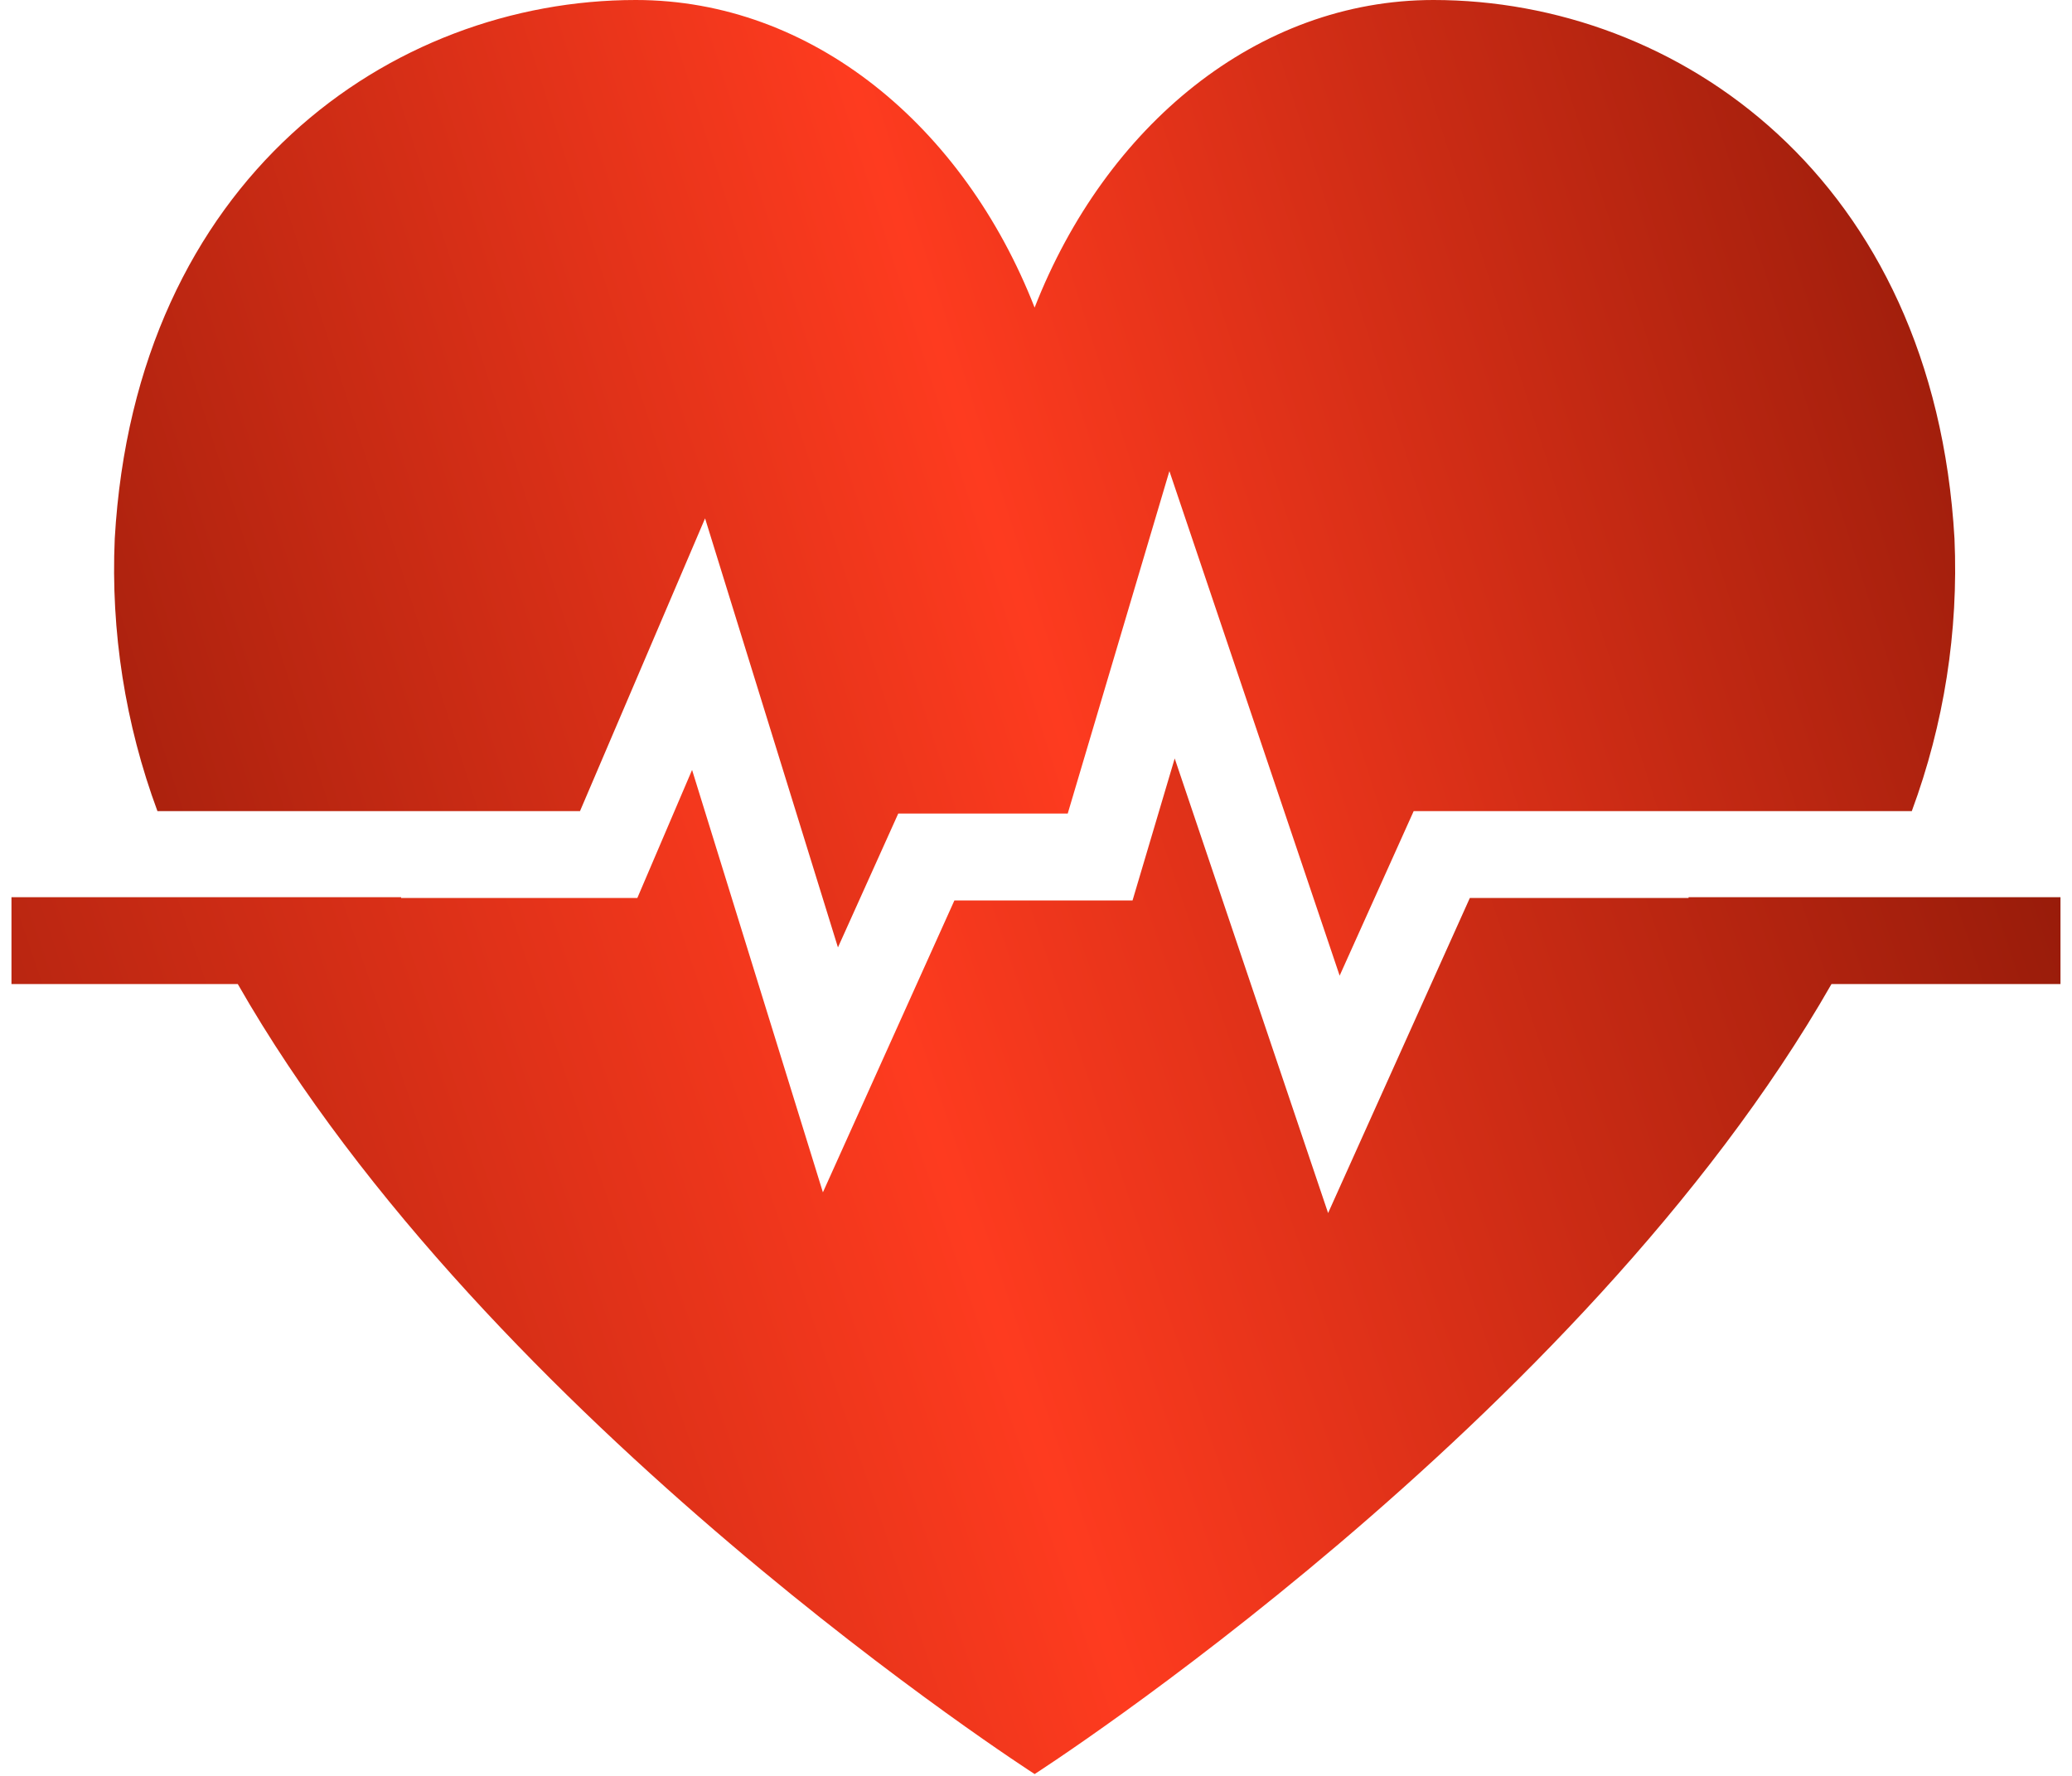 <?xml version="1.0" encoding="UTF-8"?>
<svg xmlns="http://www.w3.org/2000/svg" width="84" height="72" viewBox="0 0 84 72" fill="none">
  <path d="M23.513 32.886L28.584 21.016L33.971 38.411L36.415 32.985H43.286L47.408 19.1L54.31 39.556L57.311 32.886H77.505C78.813 29.355 79.401 25.598 79.236 21.837C78.393 7.218 68.011 0 58.114 0C50.972 0 44.824 5.104 41.944 12.47C39.064 5.104 32.916 0 25.774 0C15.877 0 5.495 7.218 4.652 21.837C4.487 25.598 5.075 29.355 6.383 32.886L23.513 32.886Z" fill="url(#paint0_linear_672_3815)"></path>
  <path d="M83.533 36.375H68.455V36.407H59.588L53.842 49.181L47.623 30.75L45.914 36.507H38.692L33.361 48.341L28.057 31.215L25.838 36.407H16.262V36.375H0.465V39.897H9.64C19.824 57.718 41.945 71.926 41.945 71.926C41.945 71.926 64.065 57.718 74.249 39.897H83.533V36.375Z" fill="url(#paint1_linear_672_3815)"></path>
  <defs>
    <linearGradient id="paint0_linear_672_3815" x1="0.304" y1="50.37" x2="87.217" y2="22.764" gradientUnits="userSpaceOnUse">
      <stop stop-color="#931A09"></stop>
      <stop offset="0.515" stop-color="#FE3B1F"></stop>
      <stop offset="1" stop-color="#931A09"></stop>
    </linearGradient>
    <linearGradient id="paint1_linear_672_3815" x1="-4.344" y1="83.183" x2="91.133" y2="50.759" gradientUnits="userSpaceOnUse">
      <stop stop-color="#931A09"></stop>
      <stop offset="0.515" stop-color="#FE3B1F"></stop>
      <stop offset="1" stop-color="#931A09"></stop>
    </linearGradient>
  </defs>
</svg>
